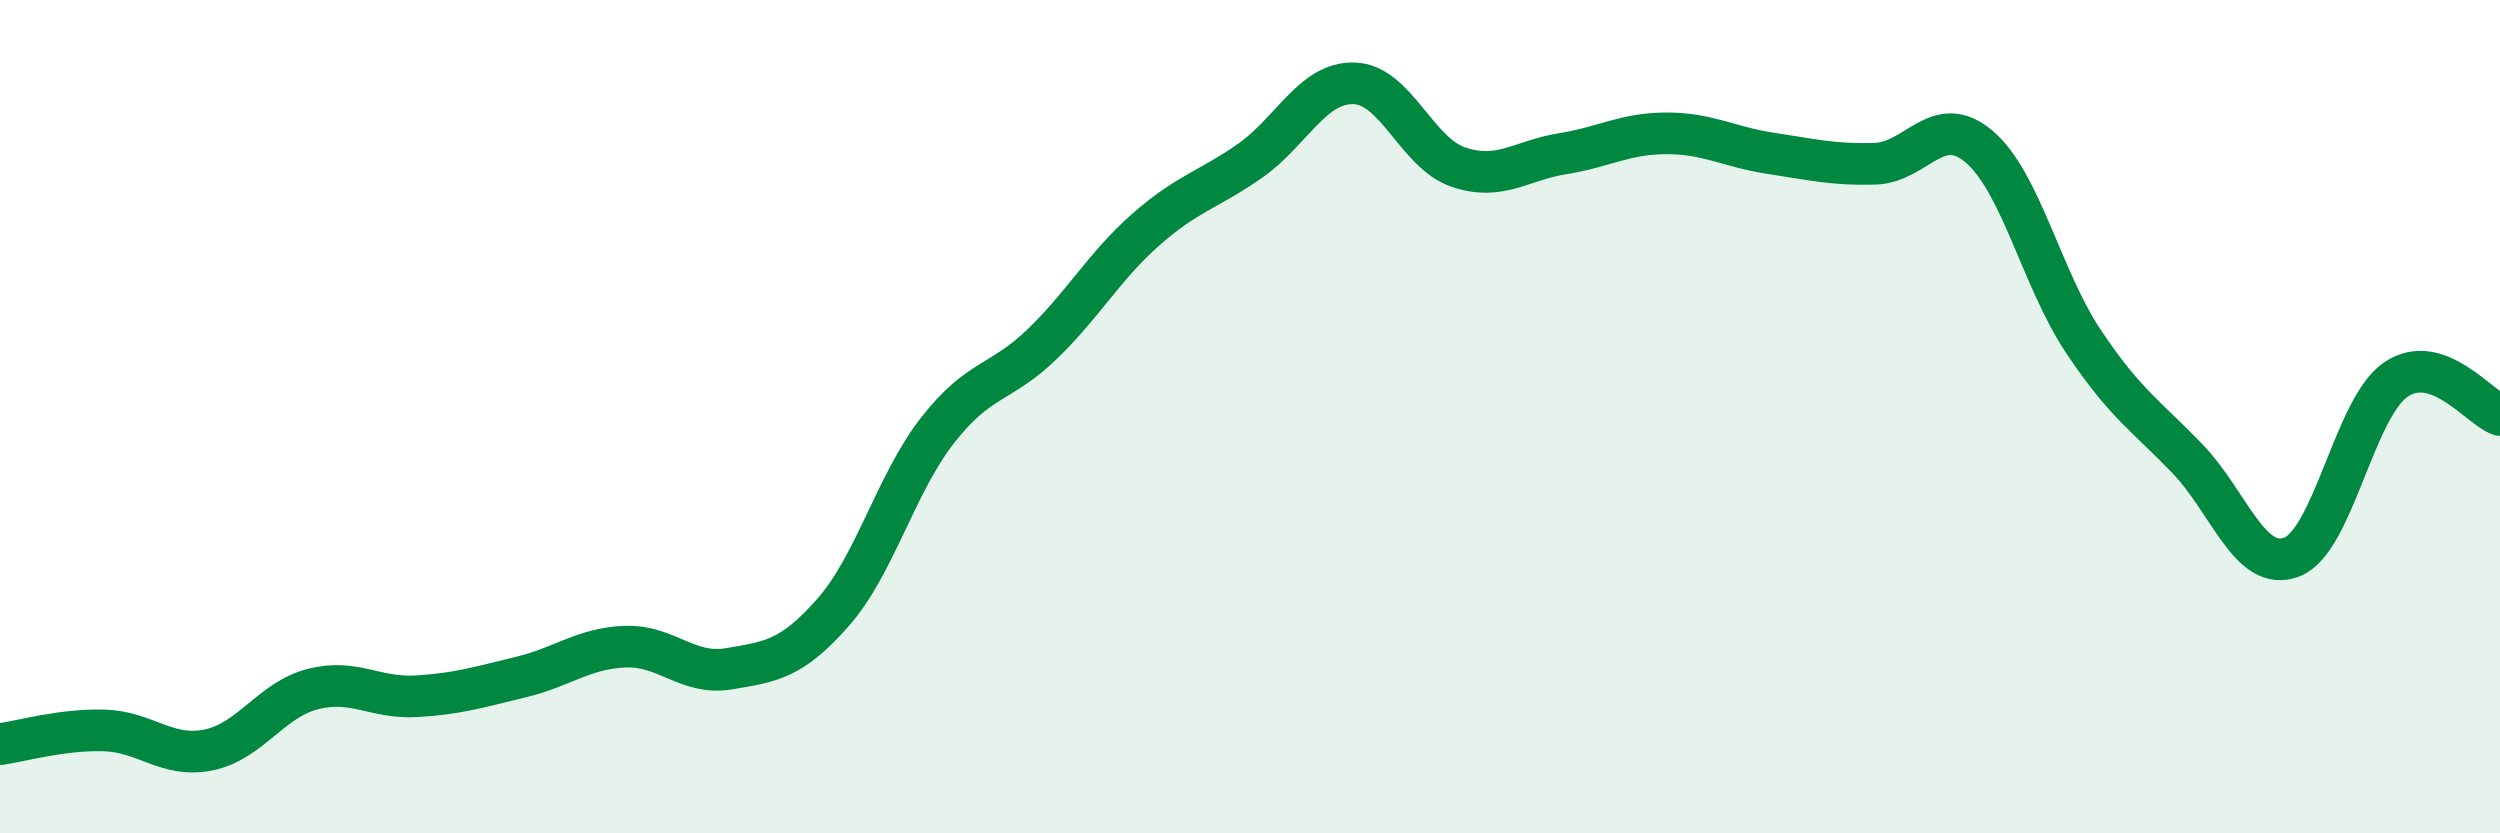 
    <svg width="60" height="20" viewBox="0 0 60 20" xmlns="http://www.w3.org/2000/svg">
      <path
        d="M 0,17.86 C 0.5,17.79 1.5,17.5 2.5,17.53 C 3.5,17.56 4,18.2 5,18 C 6,17.8 6.5,16.8 7.5,16.54 C 8.5,16.28 9,16.77 10,16.71 C 11,16.65 11.5,16.49 12.5,16.25 C 13.5,16.01 14,15.56 15,15.52 C 16,15.48 16.5,16.22 17.5,16.05 C 18.5,15.88 19,15.83 20,14.69 C 21,13.55 21.5,11.61 22.5,10.33 C 23.5,9.05 24,9.23 25,8.27 C 26,7.31 26.5,6.39 27.5,5.51 C 28.5,4.63 29,4.56 30,3.86 C 31,3.16 31.5,1.97 32.5,2 C 33.5,2.03 34,3.67 35,4.01 C 36,4.35 36.5,3.85 37.5,3.69 C 38.5,3.53 39,3.2 40,3.2 C 41,3.2 41.5,3.53 42.5,3.68 C 43.5,3.83 44,3.96 45,3.93 C 46,3.9 46.5,2.67 47.5,3.52 C 48.5,4.37 49,6.69 50,8.19 C 51,9.69 51.5,9.97 52.5,11.01 C 53.5,12.05 54,13.75 55,13.37 C 56,12.99 56.5,9.79 57.5,9.11 C 58.5,8.43 59.5,9.79 60,9.96L60 20L0 20Z"
        fill="#008740"
        opacity="0.1"
        stroke-linecap="round"
        stroke-linejoin="round"
      />
      <path
        d="M 0,17.86 C 0.5,17.79 1.5,17.5 2.5,17.53 C 3.5,17.56 4,18.2 5,18 C 6,17.8 6.5,16.8 7.5,16.54 C 8.5,16.28 9,16.77 10,16.71 C 11,16.65 11.5,16.49 12.5,16.25 C 13.5,16.01 14,15.56 15,15.52 C 16,15.48 16.5,16.22 17.5,16.05 C 18.5,15.88 19,15.83 20,14.69 C 21,13.55 21.5,11.61 22.5,10.33 C 23.5,9.05 24,9.23 25,8.27 C 26,7.31 26.5,6.39 27.5,5.51 C 28.5,4.63 29,4.56 30,3.86 C 31,3.16 31.5,1.97 32.5,2 C 33.5,2.03 34,3.67 35,4.01 C 36,4.35 36.5,3.85 37.5,3.69 C 38.5,3.53 39,3.2 40,3.2 C 41,3.2 41.5,3.53 42.5,3.68 C 43.5,3.83 44,3.96 45,3.93 C 46,3.9 46.5,2.67 47.5,3.52 C 48.5,4.37 49,6.69 50,8.19 C 51,9.69 51.5,9.97 52.5,11.01 C 53.5,12.05 54,13.75 55,13.37 C 56,12.99 56.5,9.79 57.5,9.11 C 58.5,8.43 59.5,9.79 60,9.96"
        stroke="#008740"
        stroke-width="1"
        fill="none"
        stroke-linecap="round"
        stroke-linejoin="round"
      />
    </svg>
  